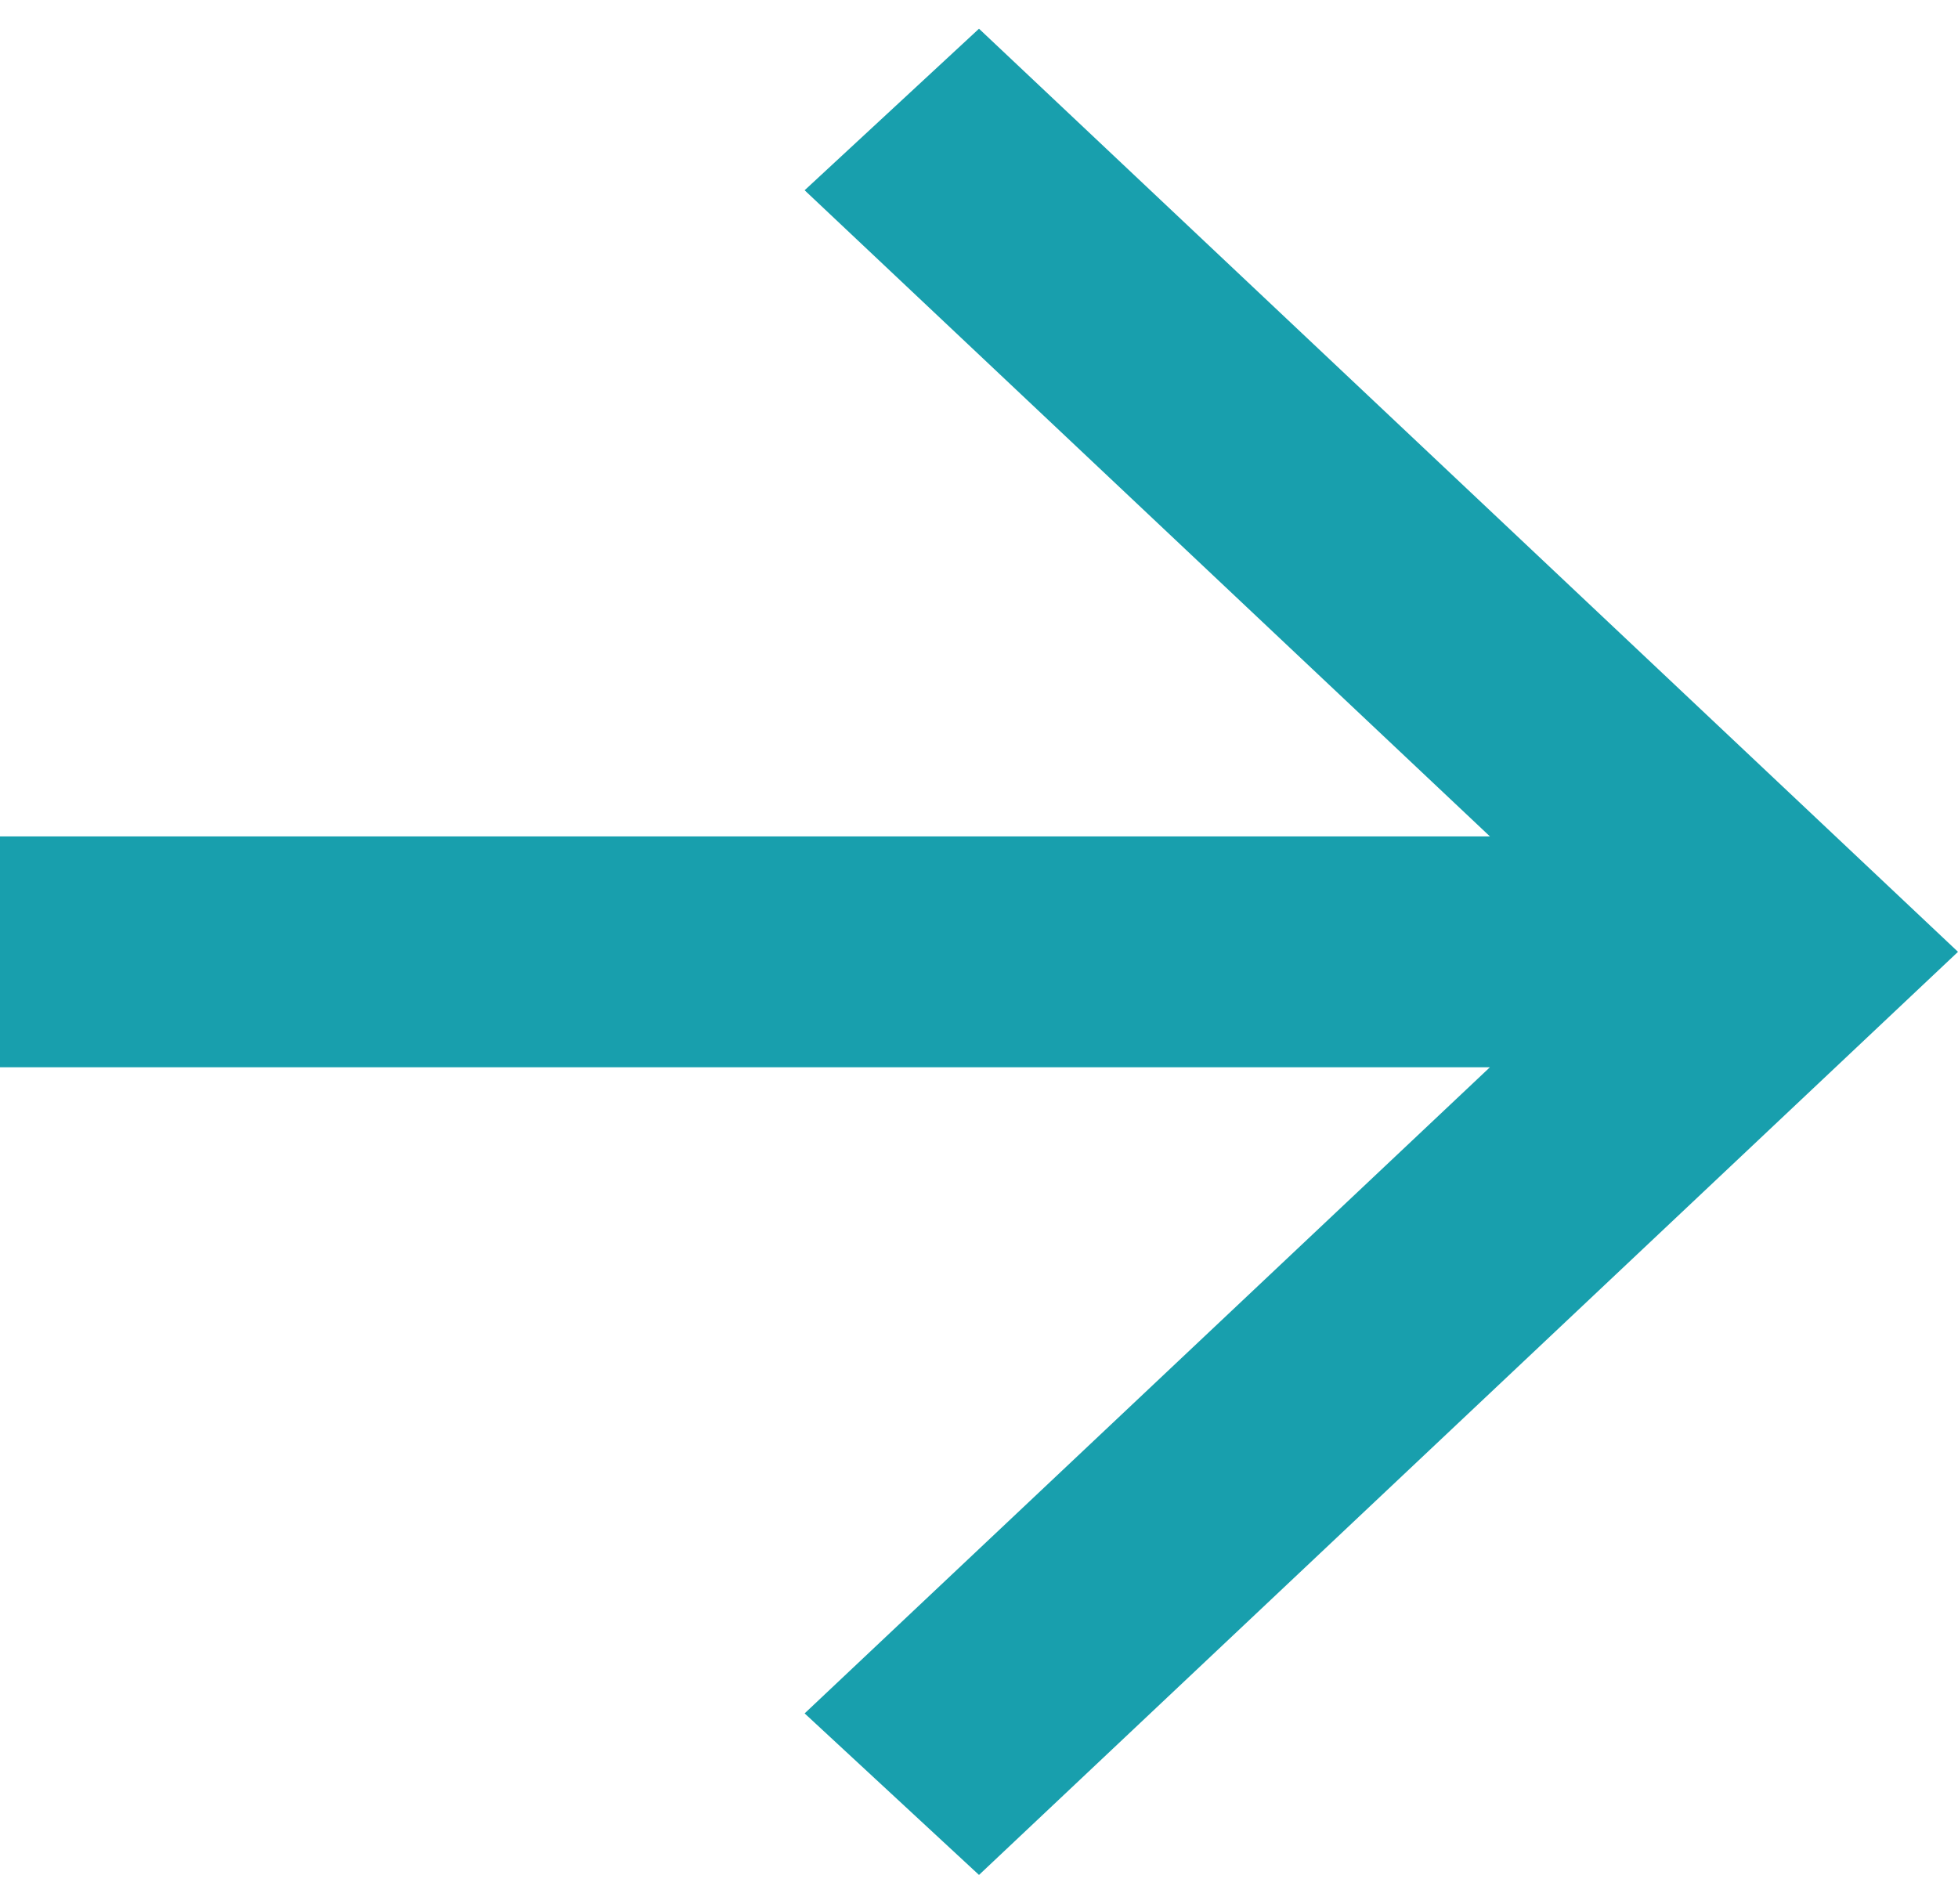 <svg width="36" height="35" viewBox="0 0 36 35" fill="none" xmlns="http://www.w3.org/2000/svg">
<path d="M18 34.472L14.794 31.502L27.394 19.622H0V15.378H27.394L14.794 3.498L18 0.528L36 17.5L18 34.472Z" fill="#189FAD"/>
</svg>
